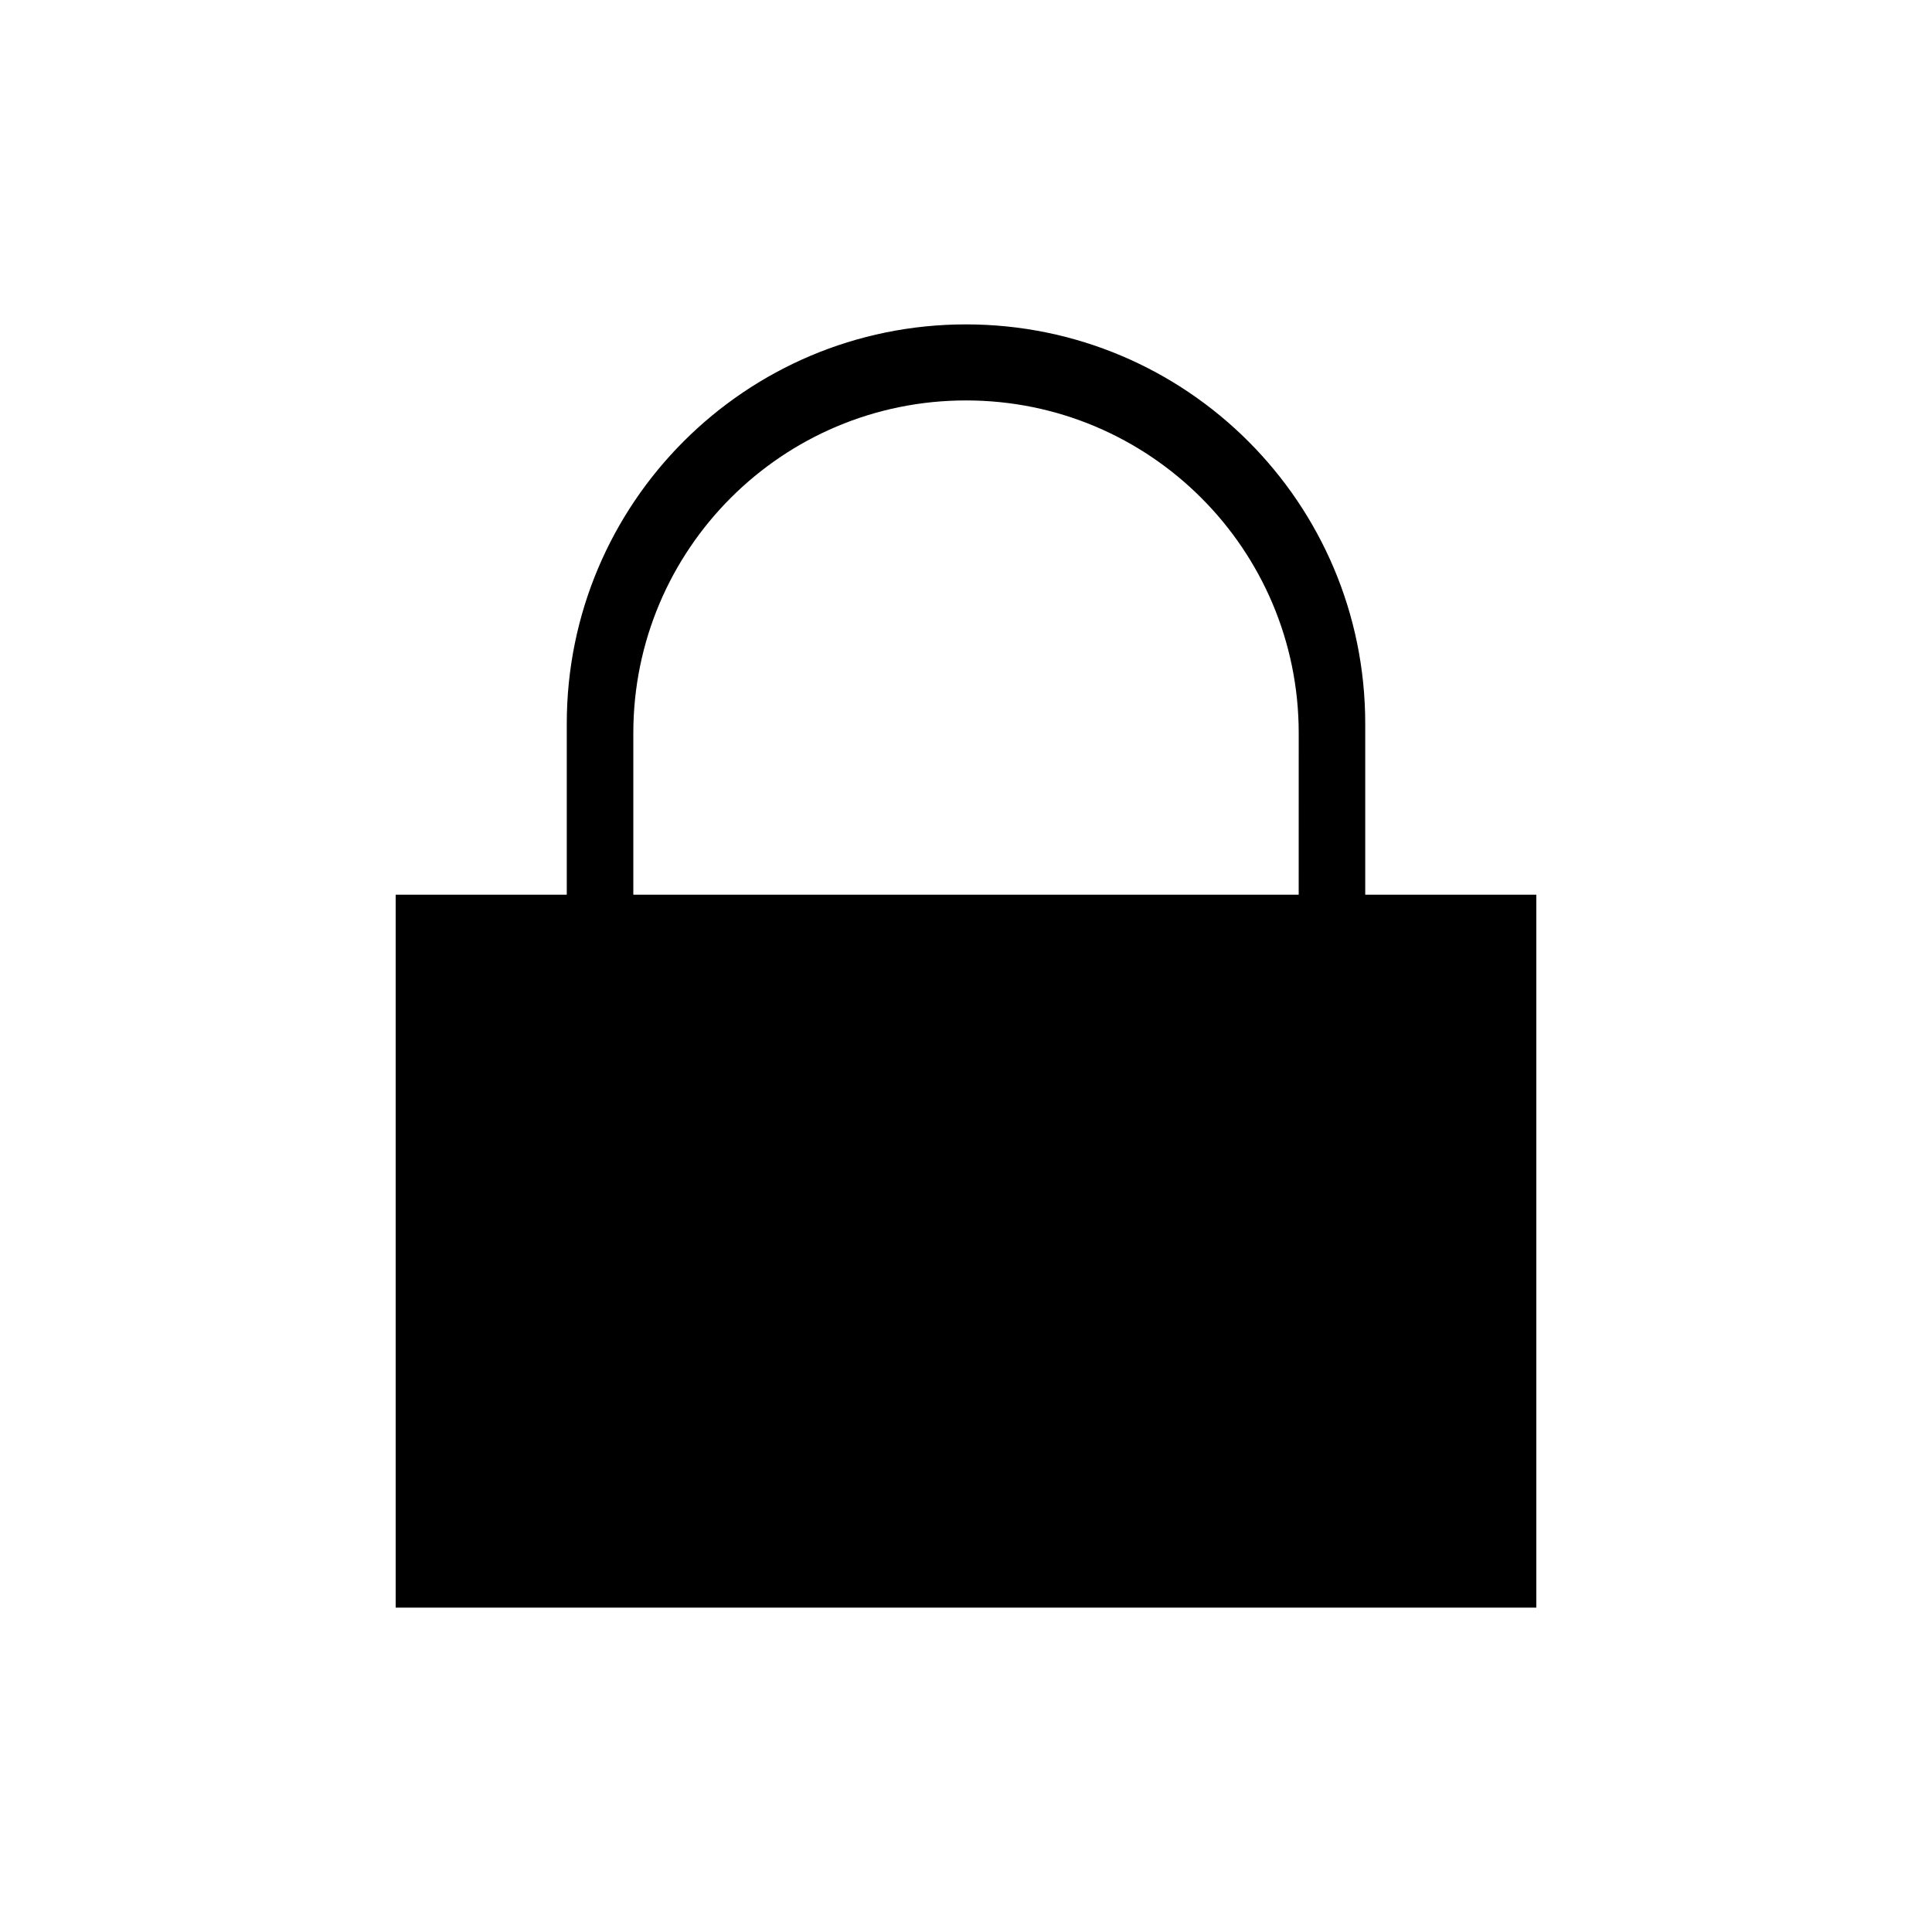 <?xml version="1.0" encoding="UTF-8"?>
<!-- The Best Svg Icon site in the world: iconSvg.co, Visit us! https://iconsvg.co -->
<svg fill="#000000" width="800px" height="800px" version="1.1" viewBox="144 144 512 512" xmlns="http://www.w3.org/2000/svg">
 <path d="m505.8 381.11v-45.344c0-58.434-47.367-105.8-105.8-105.8s-105.8 47.367-105.8 105.8v45.344h-45.344v188.93h302.29v-188.93zm-17.633 0h-176.33v-42.824c0-48.691 39.473-88.168 88.168-88.168 48.691 0 88.168 39.473 88.168 88.168z"/>
</svg>